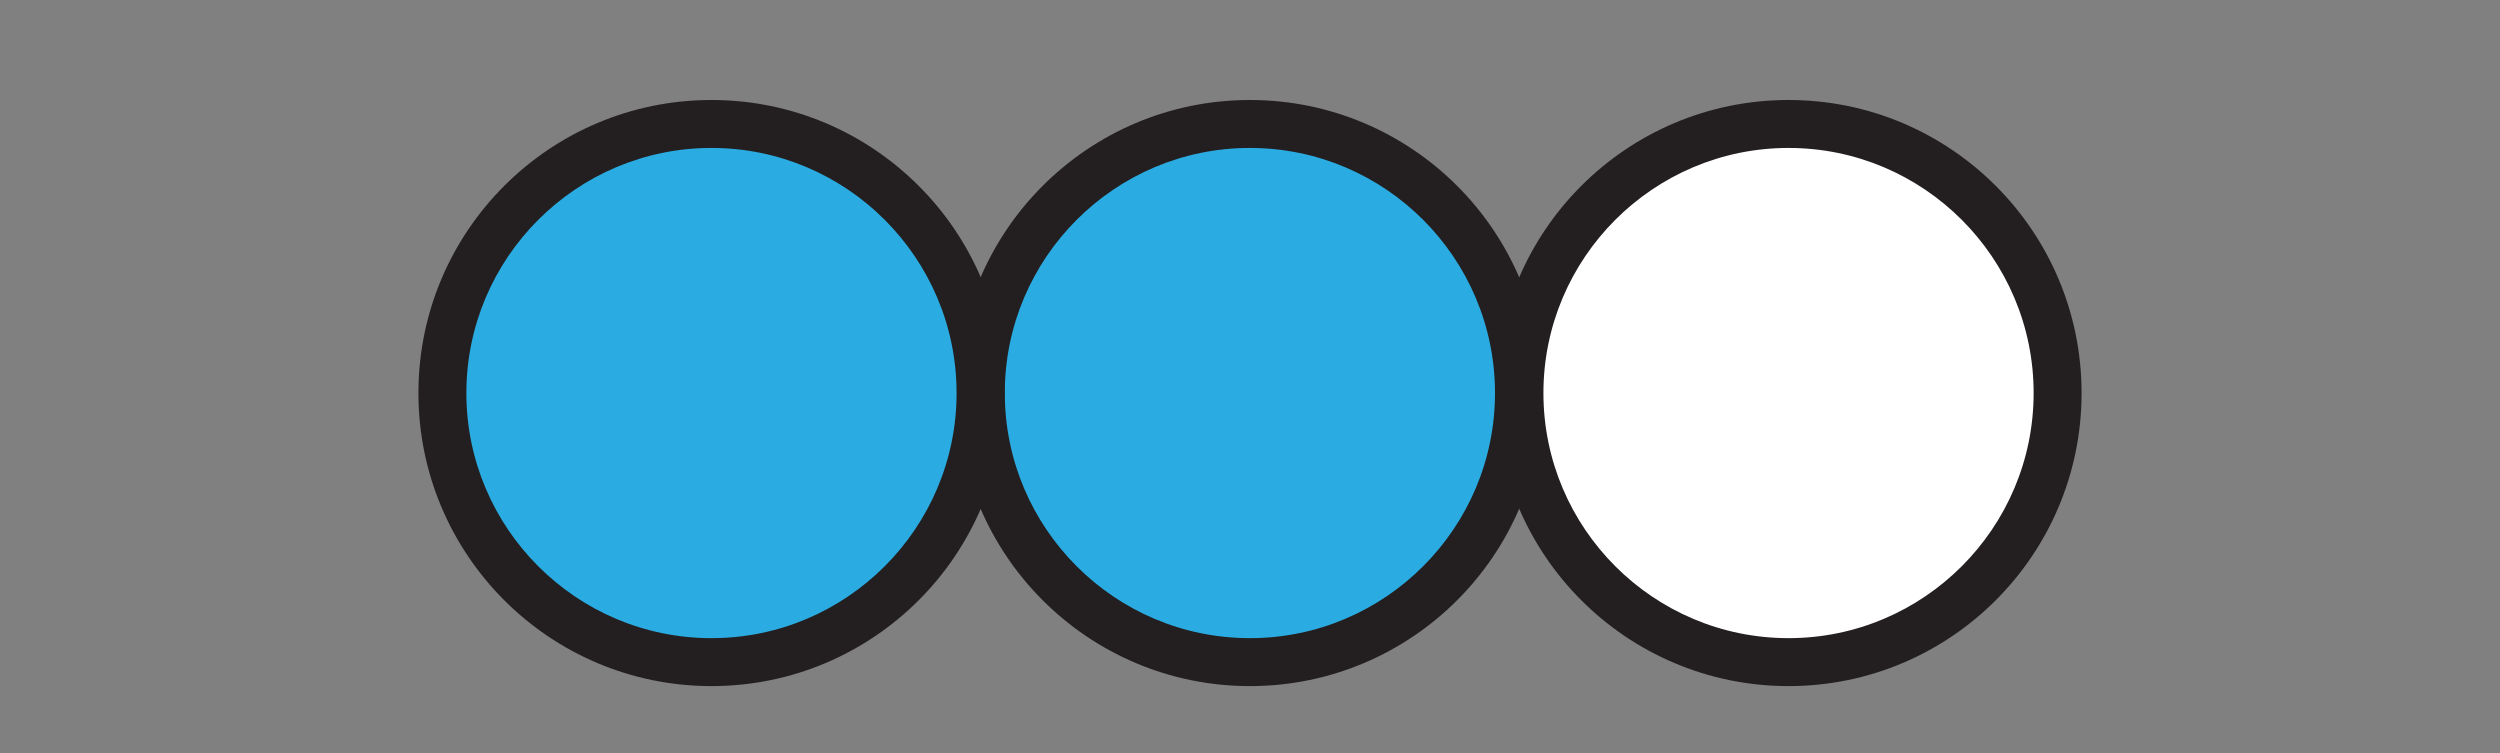 <?xml version="1.0" encoding="UTF-8"?>
<svg id="Layer_1" data-name="Layer 1" xmlns="http://www.w3.org/2000/svg" viewBox="0 0 730 220">
  <rect x="0" y="0" width="730" height="220" fill="#808080" stroke="none"/>
  <defs>
    <style>
      .cls-1 {
        fill: #fff;
      }

      .cls-2 {
        fill: #231f20;
      }

      .cls-3 {
        fill: #2aace2;
      }
    </style>
  </defs>
  <circle class="cls-1" cx="522.18" cy="114.78" r="78.57"/>
  <g>
    <path class="cls-2" d="M522.25,43.2c39.47,0,71.57,32.11,71.57,71.57s-32.11,71.57-71.57,71.57-71.57-32.11-71.57-71.57,32.11-71.57,71.57-71.57m0-14c-47.26,0-85.57,38.31-85.57,85.57s38.31,85.57,85.57,85.57,85.57-38.31,85.57-85.57-38.31-85.57-85.57-85.57h0Z"/>
    <g>
      <circle class="cls-3" cx="364.97" cy="114.78" r="78.57"/>
      <path class="cls-2" d="M364.97,43.2c39.47,0,71.57,32.11,71.57,71.57s-32.11,71.57-71.57,71.57-71.57-32.11-71.57-71.57,32.11-71.57,71.57-71.57m0-14c-47.26,0-85.57,38.31-85.57,85.57s38.31,85.57,85.57,85.57,85.57-38.31,85.57-85.57-38.31-85.57-85.57-85.57h0Z"/>
    </g>
    <g>
      <circle class="cls-3" cx="207.75" cy="114.78" r="78.57" transform="translate(61.18 301.46) rotate(-80.78)"/>
      <path class="cls-2" d="M207.75,43.2c39.47,0,71.57,32.11,71.57,71.57s-32.11,71.57-71.57,71.57-71.57-32.11-71.57-71.57,32.11-71.57,71.57-71.57m0-14c-47.26,0-85.57,38.31-85.57,85.57s38.31,85.57,85.57,85.57,85.57-38.31,85.57-85.57S255.01,29.2,207.75,29.2h0Z"/>
    </g>
  </g>
</svg>